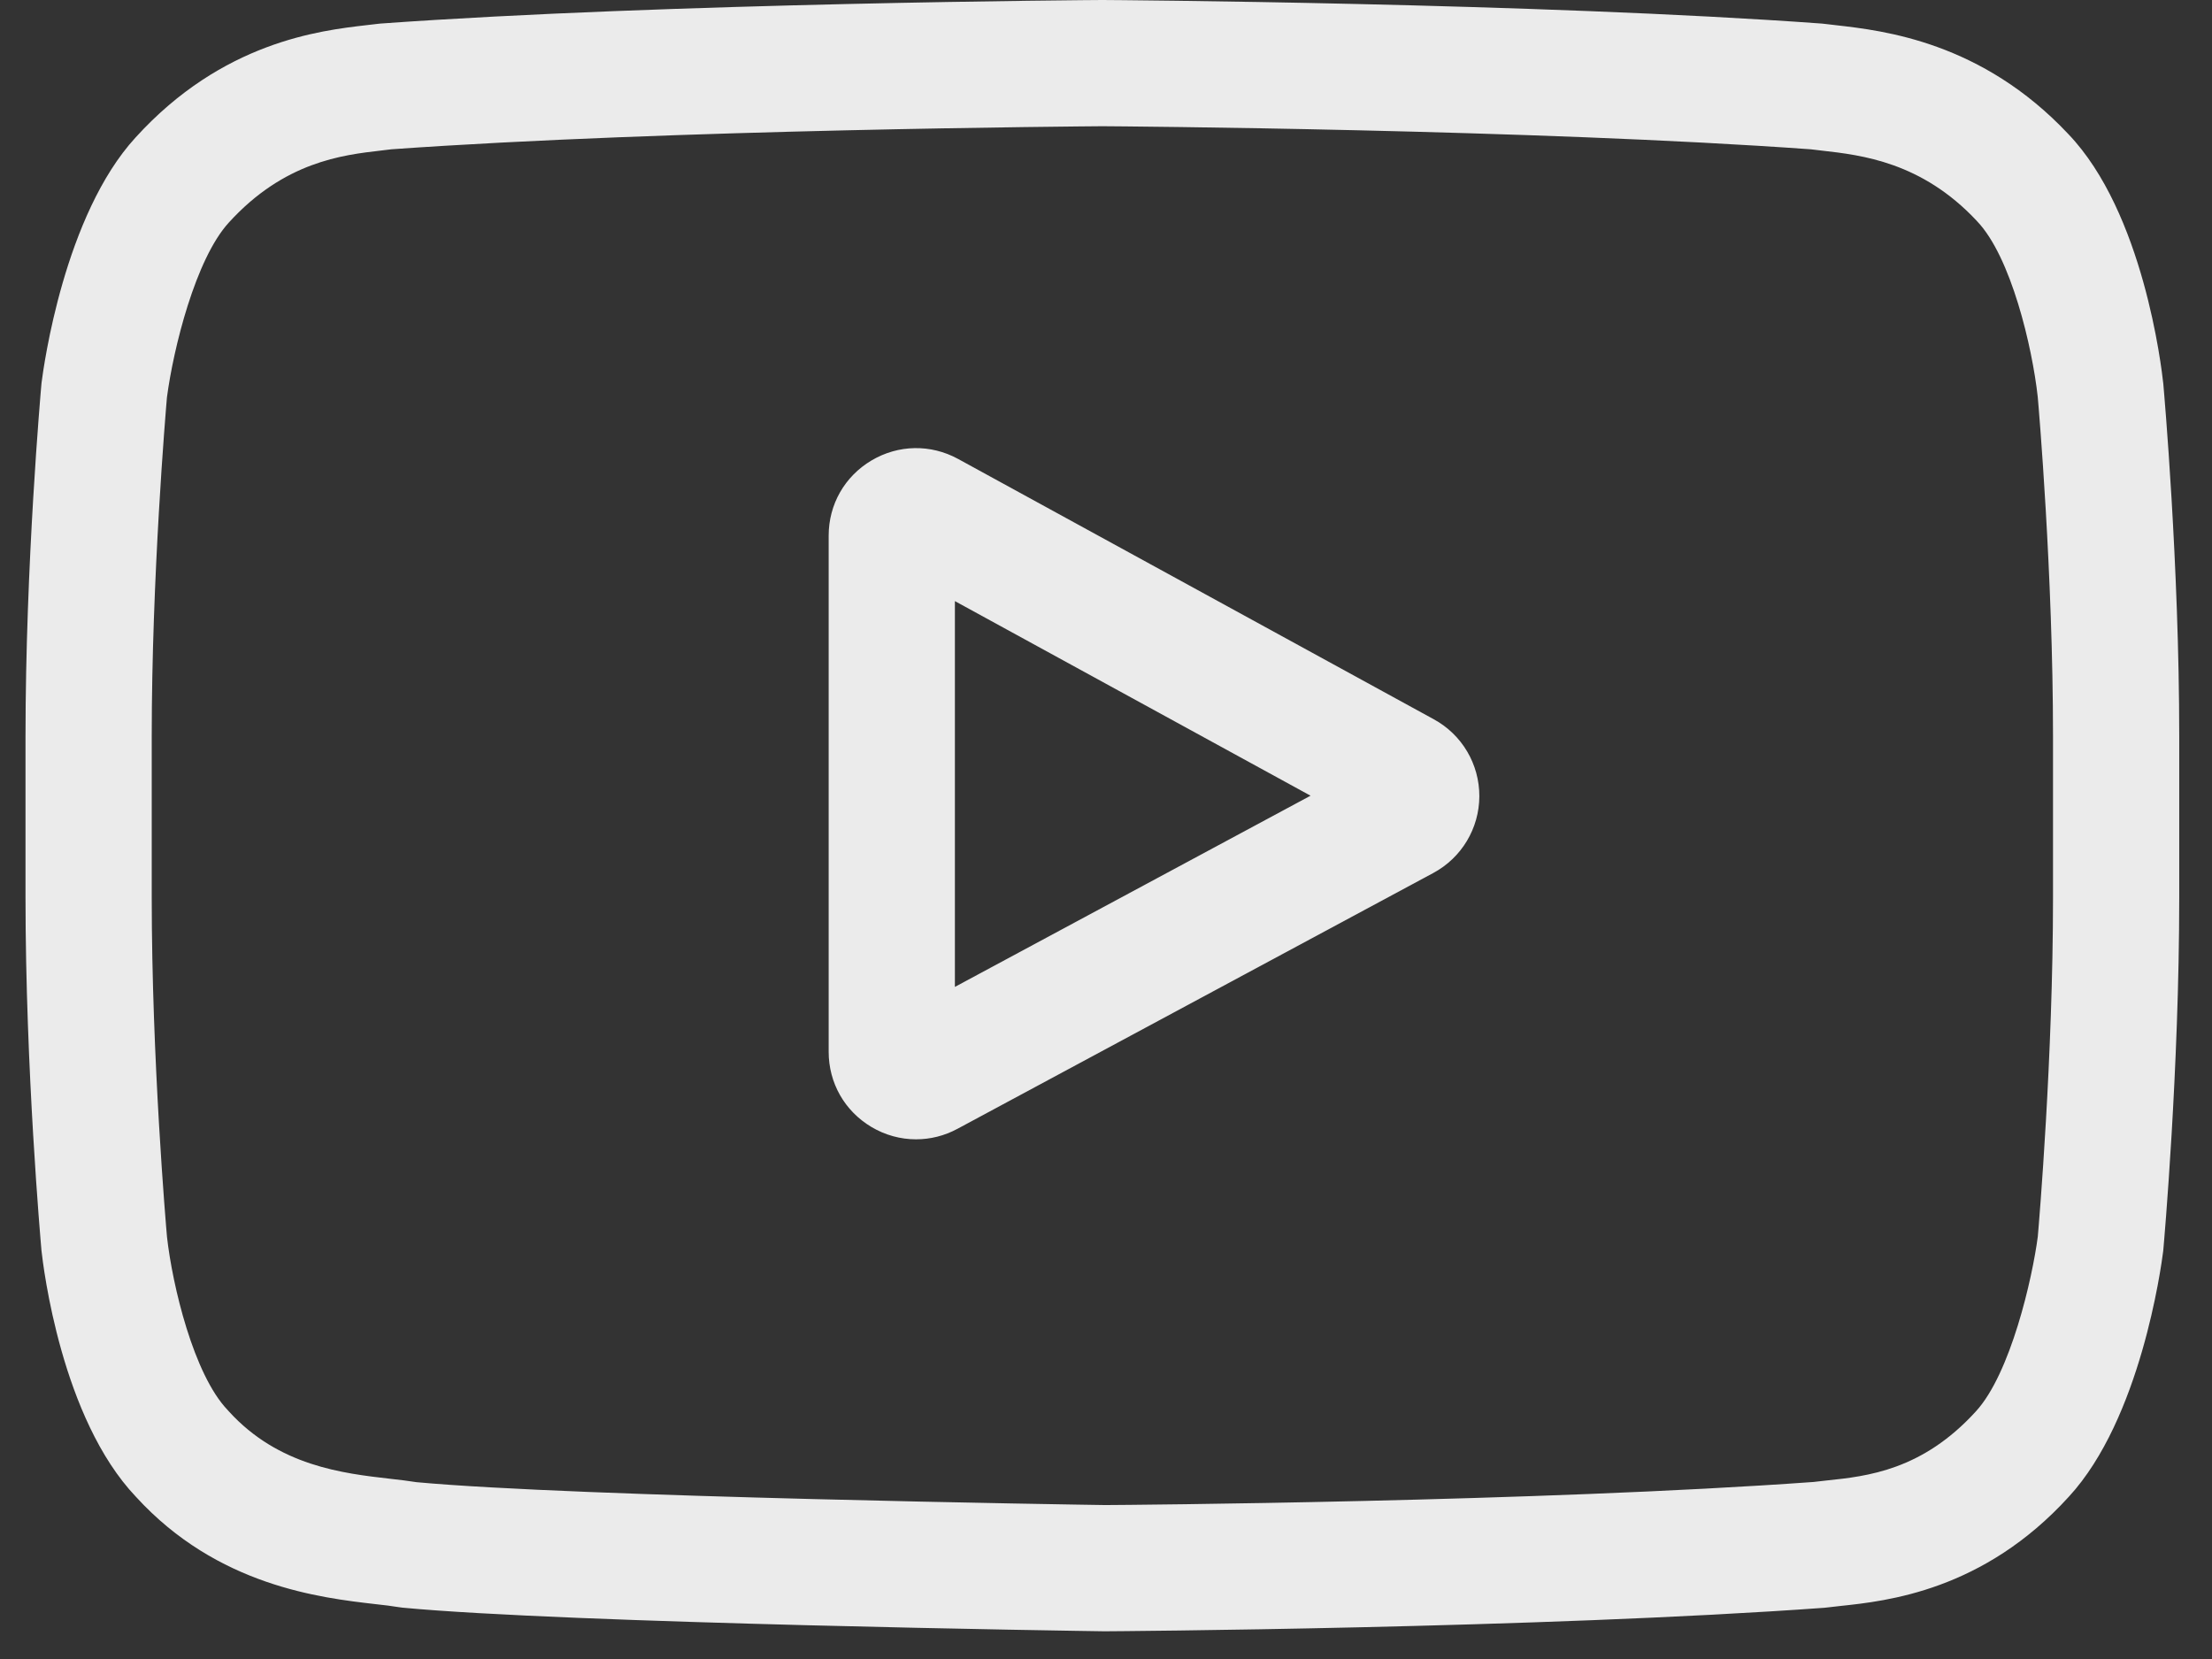 <svg width="32" height="24" viewBox="0 0 32 24" fill="none" xmlns="http://www.w3.org/2000/svg">
<rect x="0" y="0" width="32" height="24" fill="#333333" stroke="none"/>
<path d="M20.743 10.406L13.86 6.639C13.464 6.423 12.996 6.431 12.608 6.661C12.22 6.891 11.988 7.297 11.988 7.748V15.216C11.988 15.666 12.218 16.071 12.604 16.302C12.805 16.422 13.028 16.482 13.252 16.482C13.457 16.482 13.662 16.432 13.851 16.33L20.735 12.629C21.144 12.409 21.399 11.984 21.401 11.52C21.402 11.055 21.151 10.629 20.743 10.406ZM13.814 14.277V8.696L18.959 11.511L13.814 14.277Z" fill="#EBEBEB"/>
<path d="M31.297 5.57L31.296 5.556C31.269 5.305 31.007 3.074 29.922 1.94C28.669 0.605 27.248 0.443 26.564 0.365C26.508 0.359 26.456 0.353 26.41 0.347L26.355 0.341C22.236 0.041 16.015 0 15.953 0L15.947 0L15.942 0C15.88 0 9.659 0.041 5.503 0.341L5.448 0.347C5.404 0.353 5.355 0.358 5.302 0.364C4.626 0.442 3.22 0.605 1.963 1.987C0.931 3.11 0.632 5.293 0.601 5.538L0.598 5.57C0.589 5.674 0.369 8.159 0.369 10.653V12.984C0.369 15.478 0.589 17.963 0.598 18.067L0.599 18.083C0.626 18.33 0.888 20.52 1.968 21.655C3.146 22.944 4.637 23.115 5.438 23.207C5.565 23.221 5.674 23.234 5.748 23.247L5.82 23.257C8.199 23.483 15.655 23.595 15.972 23.599L15.981 23.599L15.991 23.599C16.053 23.599 22.273 23.558 26.393 23.259L26.447 23.253C26.499 23.246 26.558 23.24 26.622 23.233C27.294 23.162 28.692 23.014 29.931 21.65C30.964 20.527 31.263 18.344 31.294 18.099L31.297 18.067C31.306 17.962 31.526 15.478 31.526 12.984V10.653C31.526 8.159 31.306 5.674 31.297 5.57ZM29.7 12.984C29.7 15.293 29.499 17.67 29.48 17.888C29.402 18.489 29.087 19.871 28.584 20.418C27.808 21.271 27.011 21.356 26.429 21.417C26.359 21.425 26.294 21.432 26.235 21.439C22.251 21.727 16.265 21.772 15.989 21.773C15.68 21.769 8.332 21.656 6.026 21.442C5.908 21.423 5.78 21.408 5.646 21.393C4.963 21.315 4.029 21.208 3.311 20.418L3.294 20.399C2.8 19.884 2.494 18.593 2.416 17.895C2.401 17.73 2.195 15.325 2.195 12.984V10.653C2.195 8.347 2.396 5.972 2.415 5.749C2.508 5.041 2.829 3.744 3.311 3.219C4.111 2.34 4.954 2.242 5.511 2.178C5.565 2.172 5.614 2.166 5.66 2.16C9.702 1.871 15.731 1.828 15.947 1.826C16.164 1.827 22.191 1.871 26.197 2.16C26.246 2.166 26.3 2.172 26.357 2.179C26.931 2.244 27.798 2.343 28.594 3.192L28.601 3.2C29.095 3.715 29.401 5.029 29.479 5.741C29.493 5.896 29.7 8.307 29.7 10.653V12.984Z" fill="#EBEBEB"/>
</svg>

